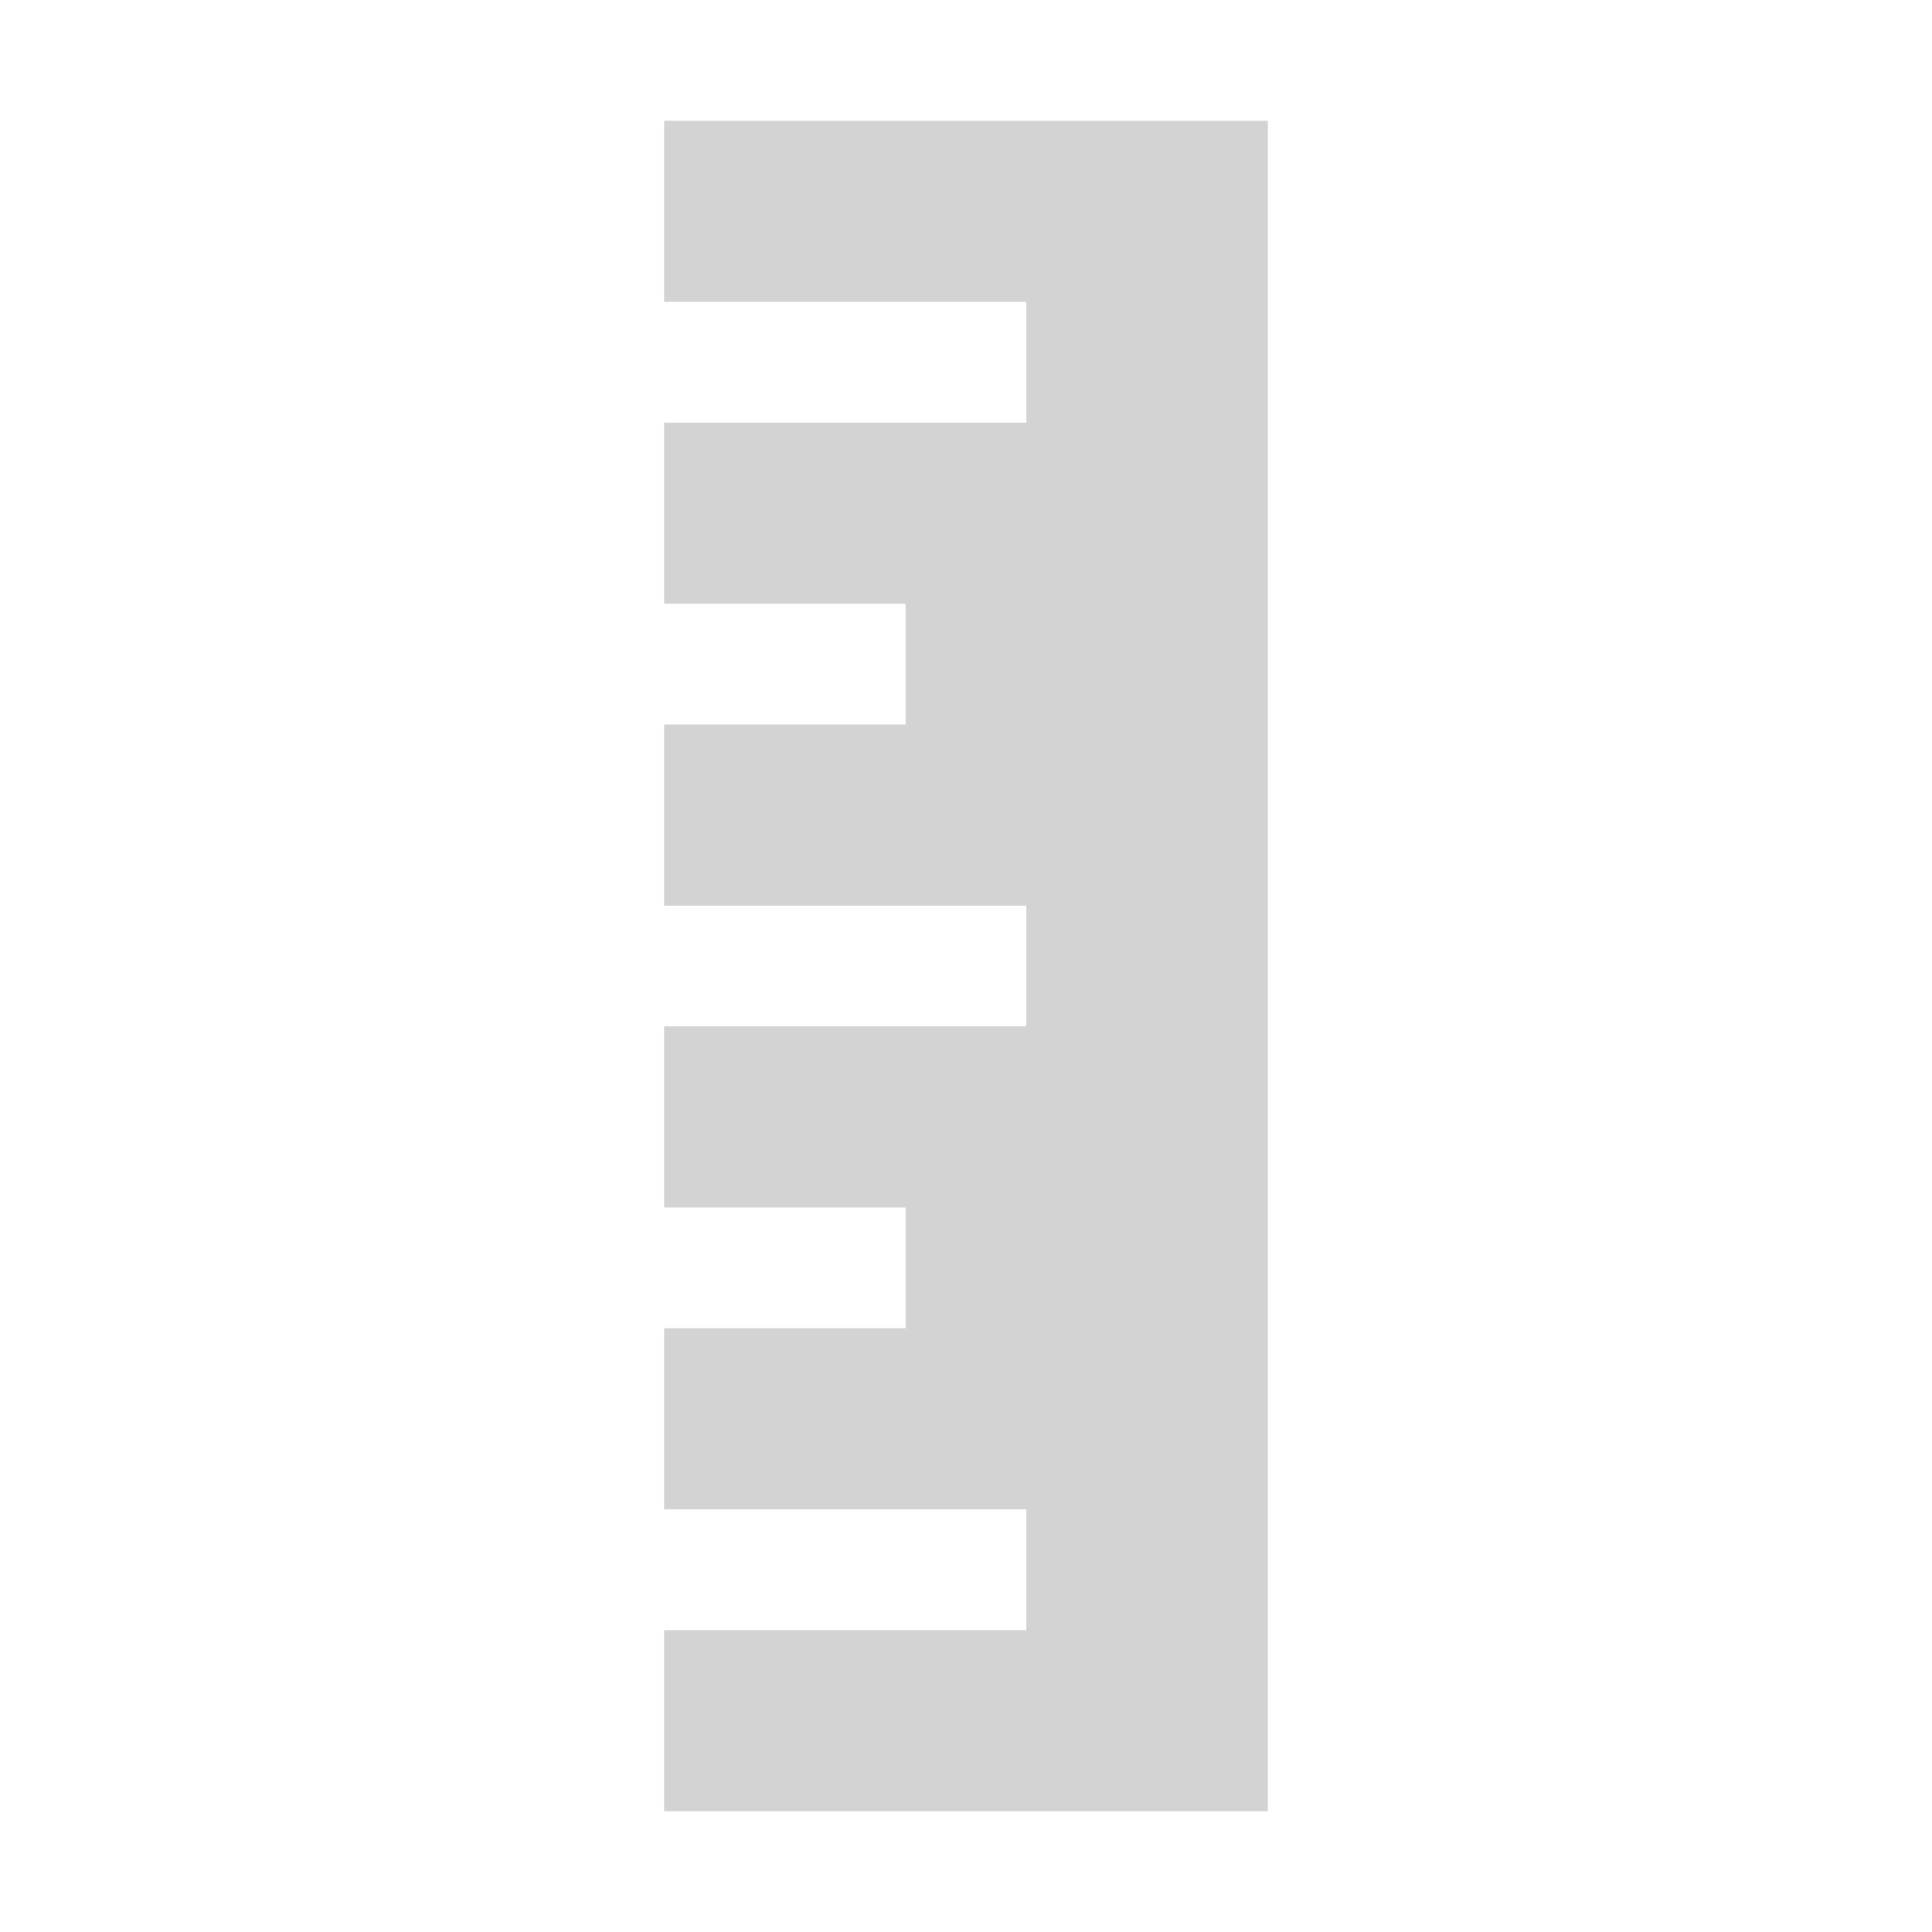 <svg xmlns="http://www.w3.org/2000/svg" viewBox="0 0 20 20" fill="#D3D3D3"><path d="M13.125 1.25v17.5h-6.25v-1.875h3.75v-1.25h-3.75V13.75h2.5V12.5h-2.5v-1.875h3.75v-1.25h-3.75V7.5h2.5V6.25h-2.5V4.375h3.75v-1.25h-3.75V1.25z" fill="#D3D3D3"></path></svg>